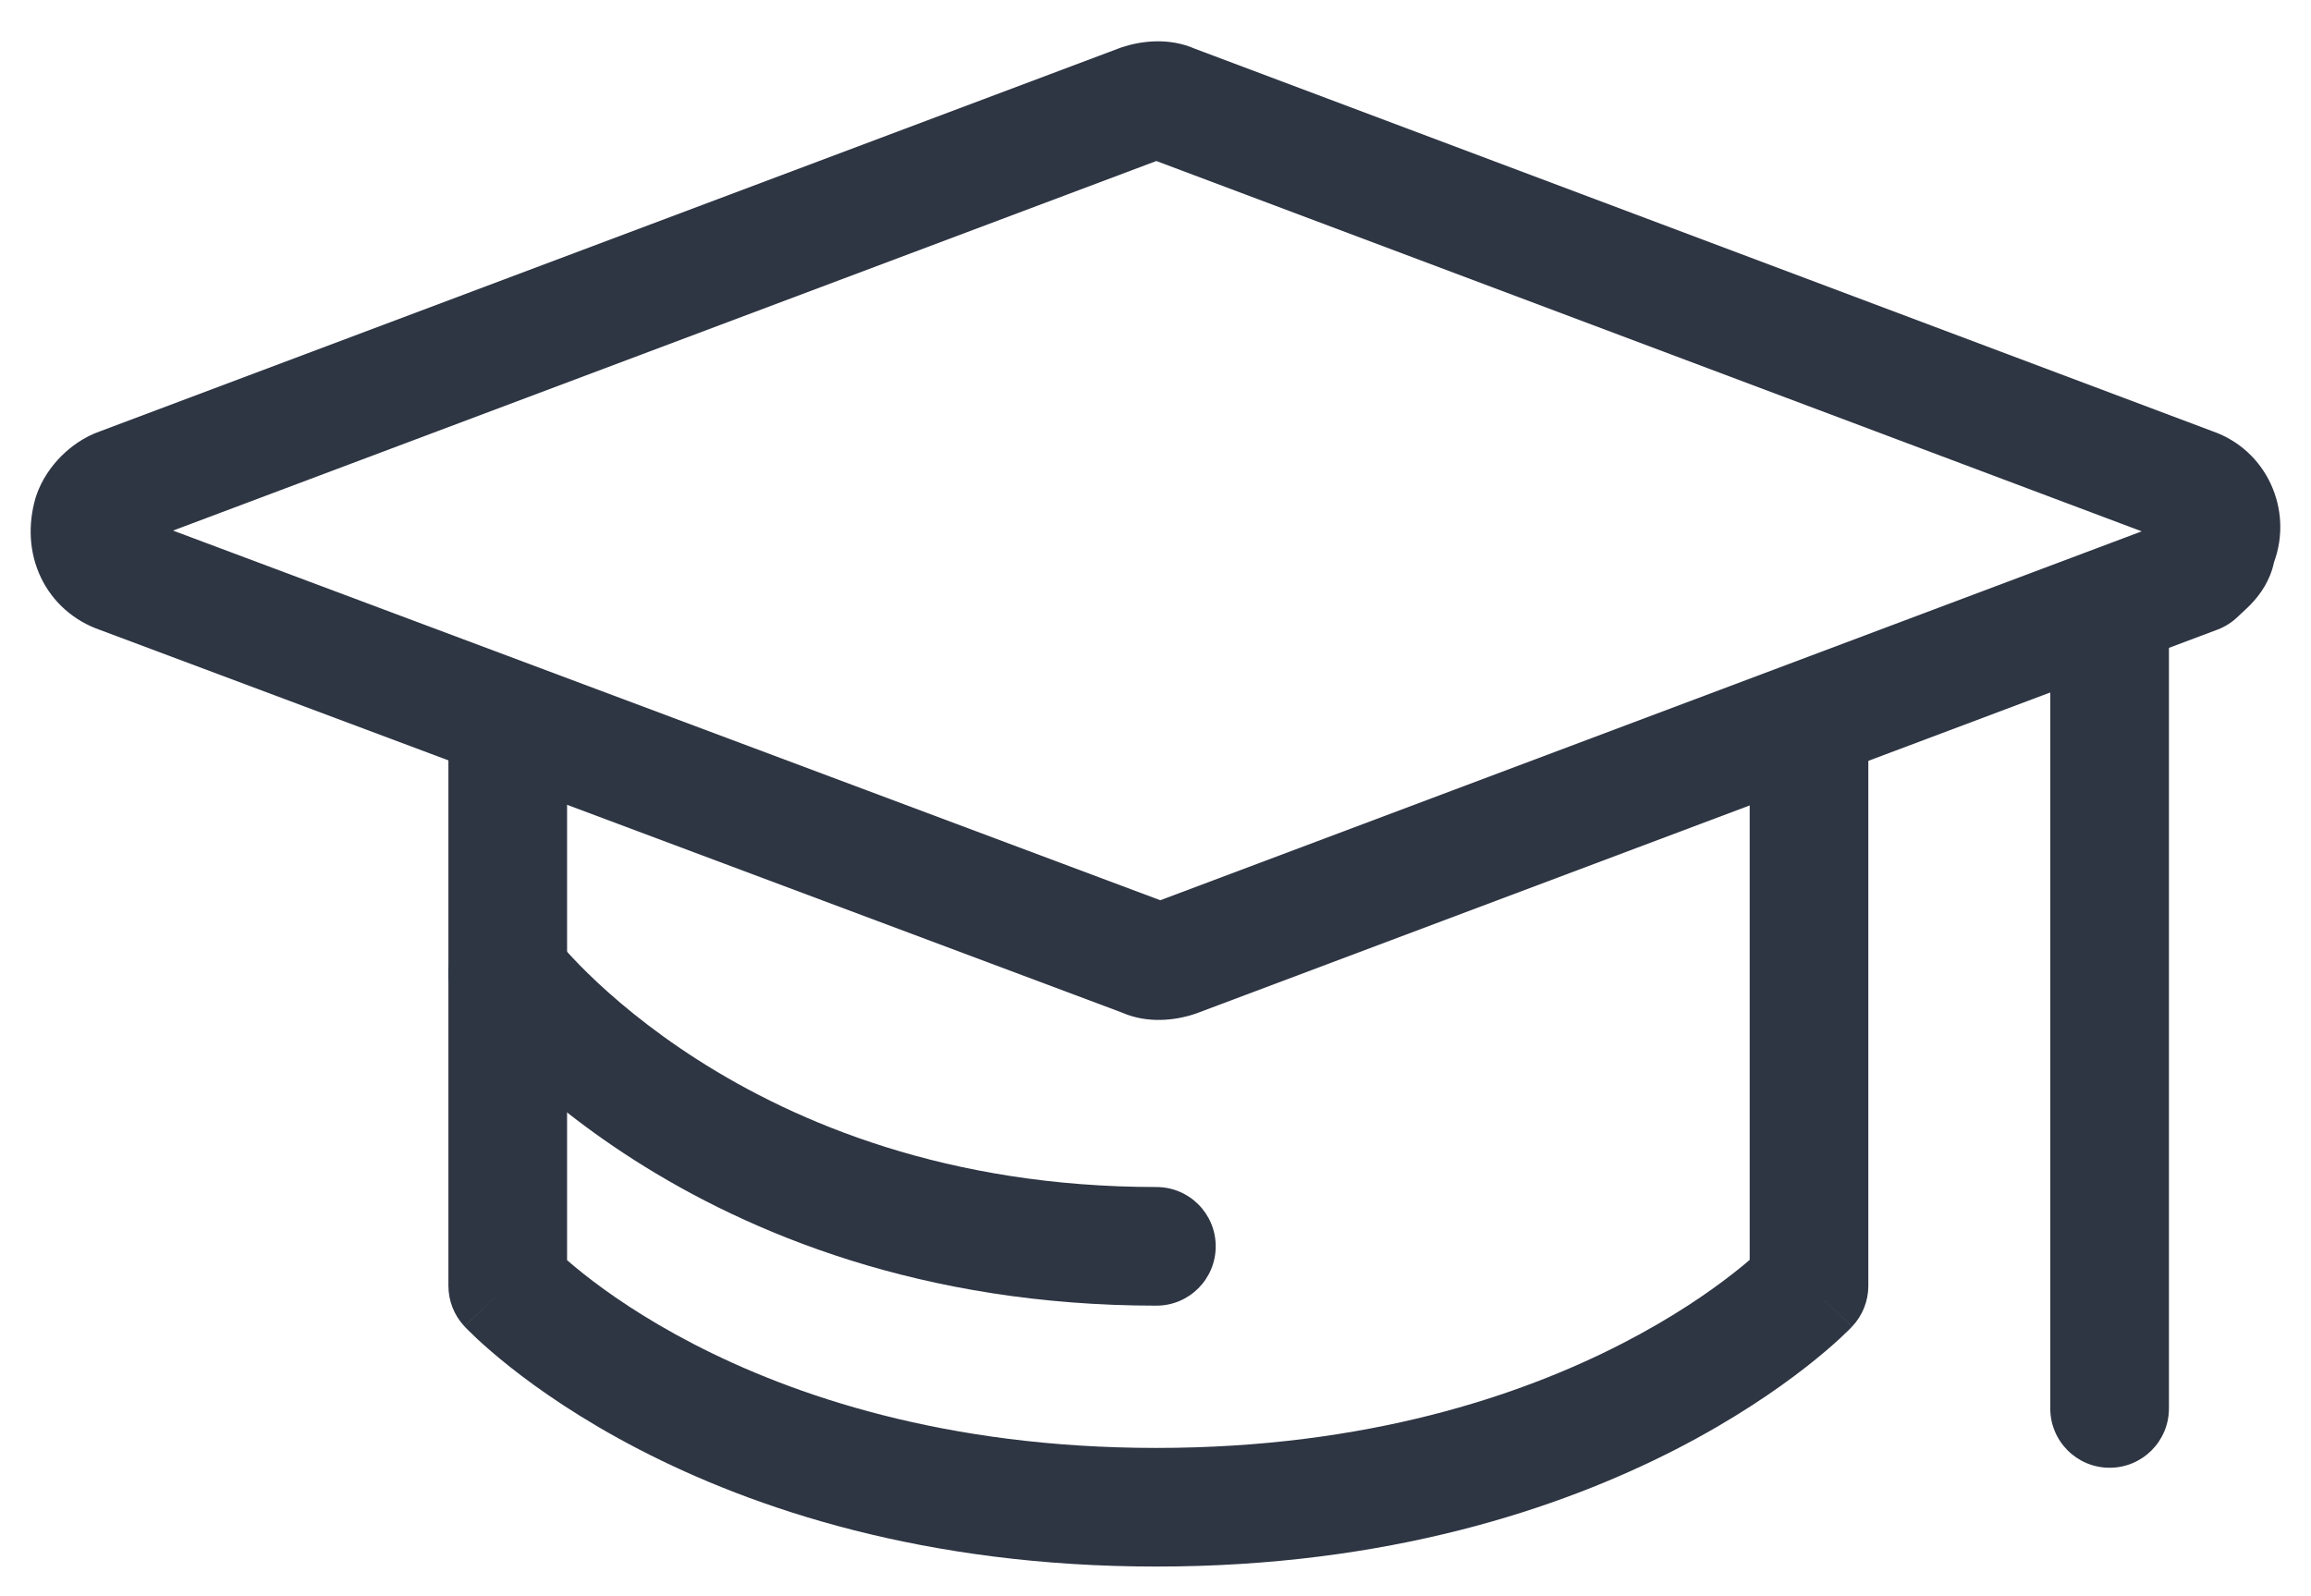 <svg width="55" height="38" viewBox="0 0 55 38" fill="none" xmlns="http://www.w3.org/2000/svg">
<path fill-rule="evenodd" clip-rule="evenodd" d="M27.52 3.833L50.971 12.649L27.614 21.431L4.118 12.631L27.52 3.833ZM28.442 1.162C27.825 0.89 27.164 0.971 26.697 1.126C26.68 1.132 26.663 1.138 26.647 1.144L2.38 10.268C2.003 10.4 1.691 10.626 1.46 10.857C1.222 11.095 0.991 11.417 0.86 11.809C0.854 11.828 0.848 11.848 0.842 11.867C0.667 12.48 0.687 13.145 0.972 13.745C1.256 14.342 1.764 14.782 2.383 14.997L26.694 24.102C27.311 24.374 27.971 24.293 28.437 24.137C28.454 24.131 28.471 24.125 28.488 24.119L52.773 14.989C52.961 14.918 53.132 14.808 53.274 14.666C53.286 14.653 53.297 14.644 53.325 14.618C53.339 14.605 53.358 14.588 53.383 14.565C53.441 14.512 53.539 14.421 53.637 14.311C53.786 14.143 54.027 13.83 54.12 13.384C54.581 12.129 53.942 10.714 52.659 10.267L28.442 1.162Z" fill="#2E3543"/>
<path fill-rule="evenodd" clip-rule="evenodd" d="M12.085 16.679C12.864 16.679 13.496 17.311 13.496 18.091V30C13.605 30.094 13.736 30.204 13.891 30.327C14.451 30.771 15.317 31.379 16.5 31.992C18.858 33.215 22.496 34.469 27.521 34.469C32.548 34.469 36.211 33.215 38.595 31.99C39.79 31.376 40.669 30.767 41.239 30.321C41.397 30.198 41.53 30.088 41.641 29.993V18.091C41.641 17.311 42.273 16.679 43.053 16.679C43.832 16.679 44.465 17.311 44.465 18.091V30.61C44.465 30.971 44.326 31.319 44.078 31.581L43.053 30.61C44.078 31.581 44.078 31.581 44.077 31.582L44.076 31.583L44.073 31.586L44.066 31.593L44.047 31.613C44.032 31.629 44.011 31.649 43.986 31.674C43.935 31.724 43.864 31.793 43.773 31.877C43.59 32.045 43.325 32.275 42.978 32.546C42.283 33.089 41.255 33.798 39.886 34.502C37.14 35.912 33.038 37.293 27.521 37.293C22.005 37.293 17.924 35.912 15.2 34.499C13.84 33.794 12.824 33.084 12.137 32.54C11.794 32.268 11.533 32.037 11.352 31.869C11.262 31.785 11.191 31.716 11.141 31.665C11.116 31.64 11.096 31.619 11.081 31.604L11.062 31.584L11.055 31.576L11.052 31.573L11.051 31.572C11.05 31.572 11.05 31.571 12.085 30.61L11.05 31.571C10.807 31.31 10.672 30.967 10.672 30.61V18.091C10.672 17.311 11.305 16.679 12.085 16.679ZM13.117 29.647L13.116 29.646L13.114 29.645L13.114 29.645C13.114 29.645 13.115 29.645 13.117 29.647ZM42.029 29.638C42.03 29.636 42.031 29.635 42.032 29.635L42.03 29.636L42.029 29.638Z" fill="#2E3543"/>
<path fill-rule="evenodd" clip-rule="evenodd" d="M50.207 13.856C50.987 13.856 51.619 14.488 51.619 15.268V33.529C51.619 34.309 50.987 34.941 50.207 34.941C49.427 34.941 48.795 34.309 48.795 33.529V15.268C48.795 14.488 49.427 13.856 50.207 13.856Z" fill="#2E3543"/>
<path fill-rule="evenodd" clip-rule="evenodd" d="M11.235 22.048C11.856 21.579 12.739 21.702 13.209 22.321L13.212 22.326C13.217 22.332 13.226 22.343 13.241 22.361C13.269 22.396 13.315 22.452 13.381 22.528C13.512 22.679 13.718 22.904 14 23.18C14.565 23.731 15.432 24.48 16.61 25.233C18.958 26.733 22.557 28.258 27.522 28.258C28.301 28.258 28.933 28.89 28.933 29.67C28.933 30.45 28.301 31.082 27.522 31.082C21.944 31.082 17.824 29.36 15.089 27.612C13.726 26.741 12.71 25.866 12.028 25.2C11.686 24.867 11.428 24.585 11.25 24.381C11.161 24.279 11.092 24.196 11.044 24.135C11.019 24.105 11 24.081 10.986 24.062L10.967 24.039L10.961 24.031L10.959 24.027L10.958 24.026C10.957 24.026 10.957 24.025 12.085 23.175L10.957 24.025C10.488 23.402 10.612 22.517 11.235 22.048Z" fill="#2E3543"/>
</svg>
